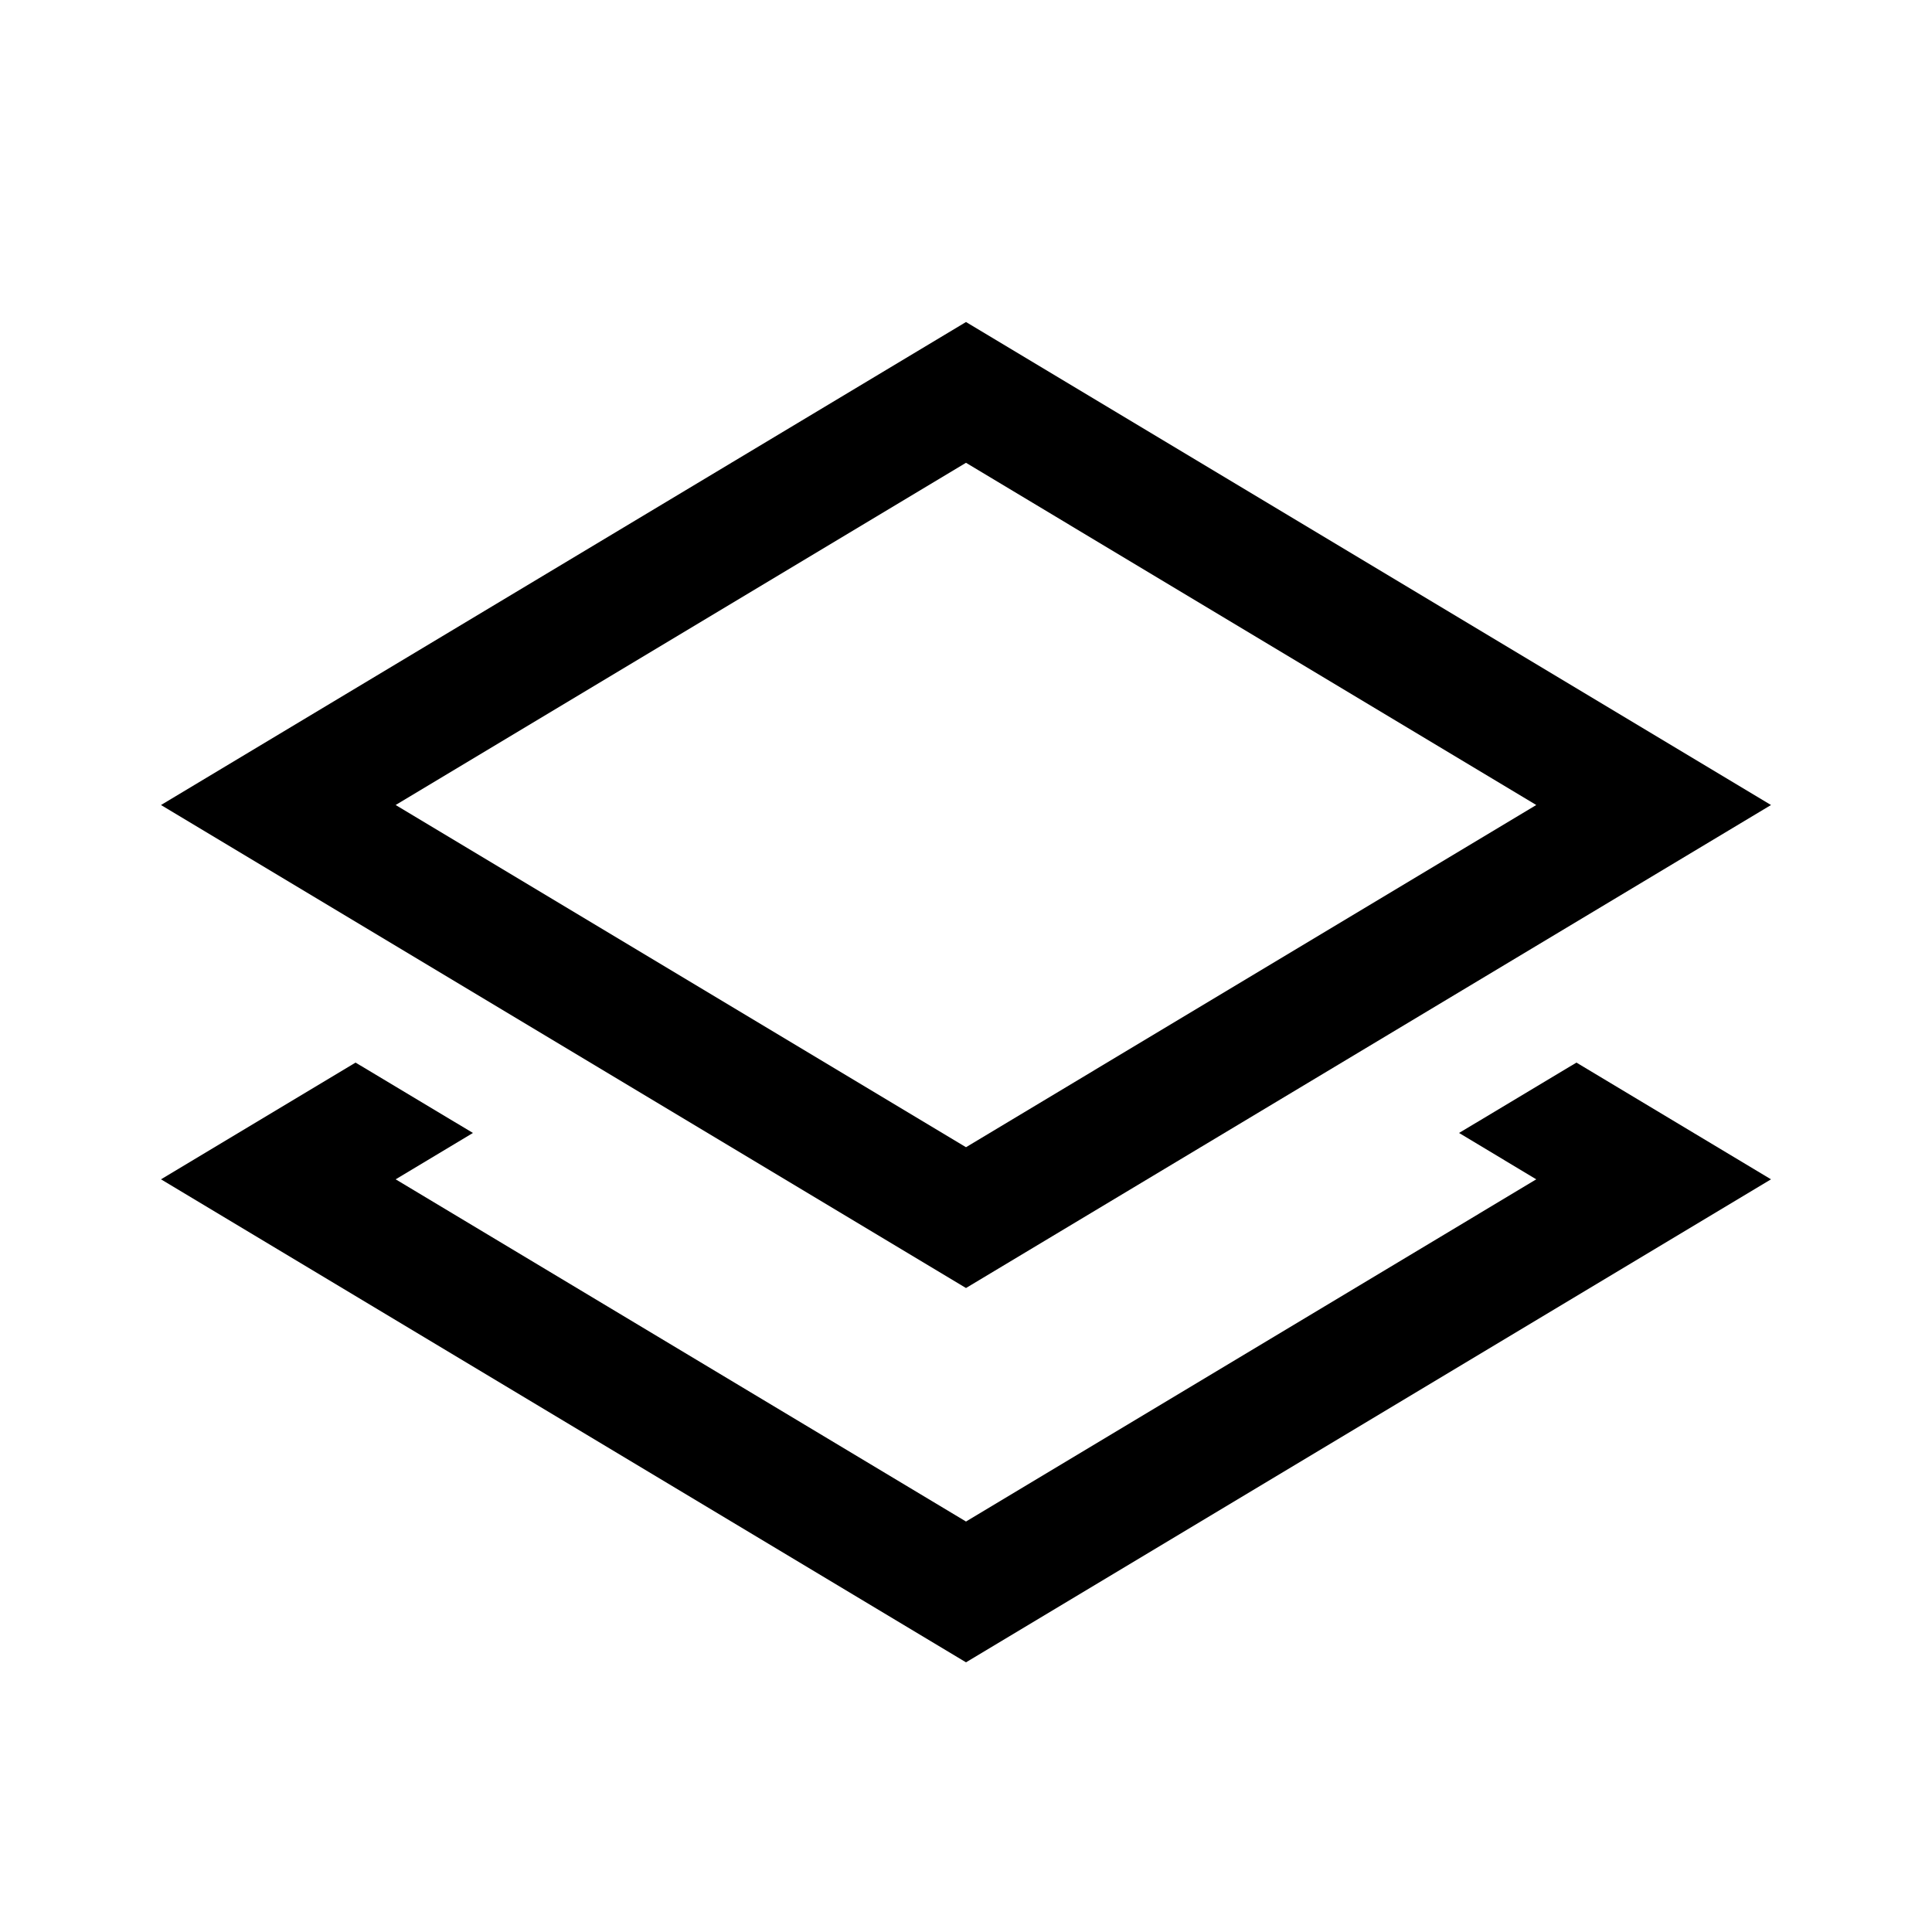 <svg width="24" height="24" viewBox="0 0 24 24" fill="none" xmlns="http://www.w3.org/2000/svg">
<path d="M4.417 13.2L2 14.65L12 20.65L22 14.65L19.583 13.2L18.125 14.074L19.084 14.65L12 18.901L4.915 14.65L5.875 14.074L4.417 13.2Z" fill="black"/>
<path fill-rule="evenodd" clip-rule="evenodd" d="M2 10L12 16L22 10L12 4L2 10ZM4.915 10L12 14.251L19.084 10L12 5.749L4.915 10Z" fill="black"/>
</svg>
